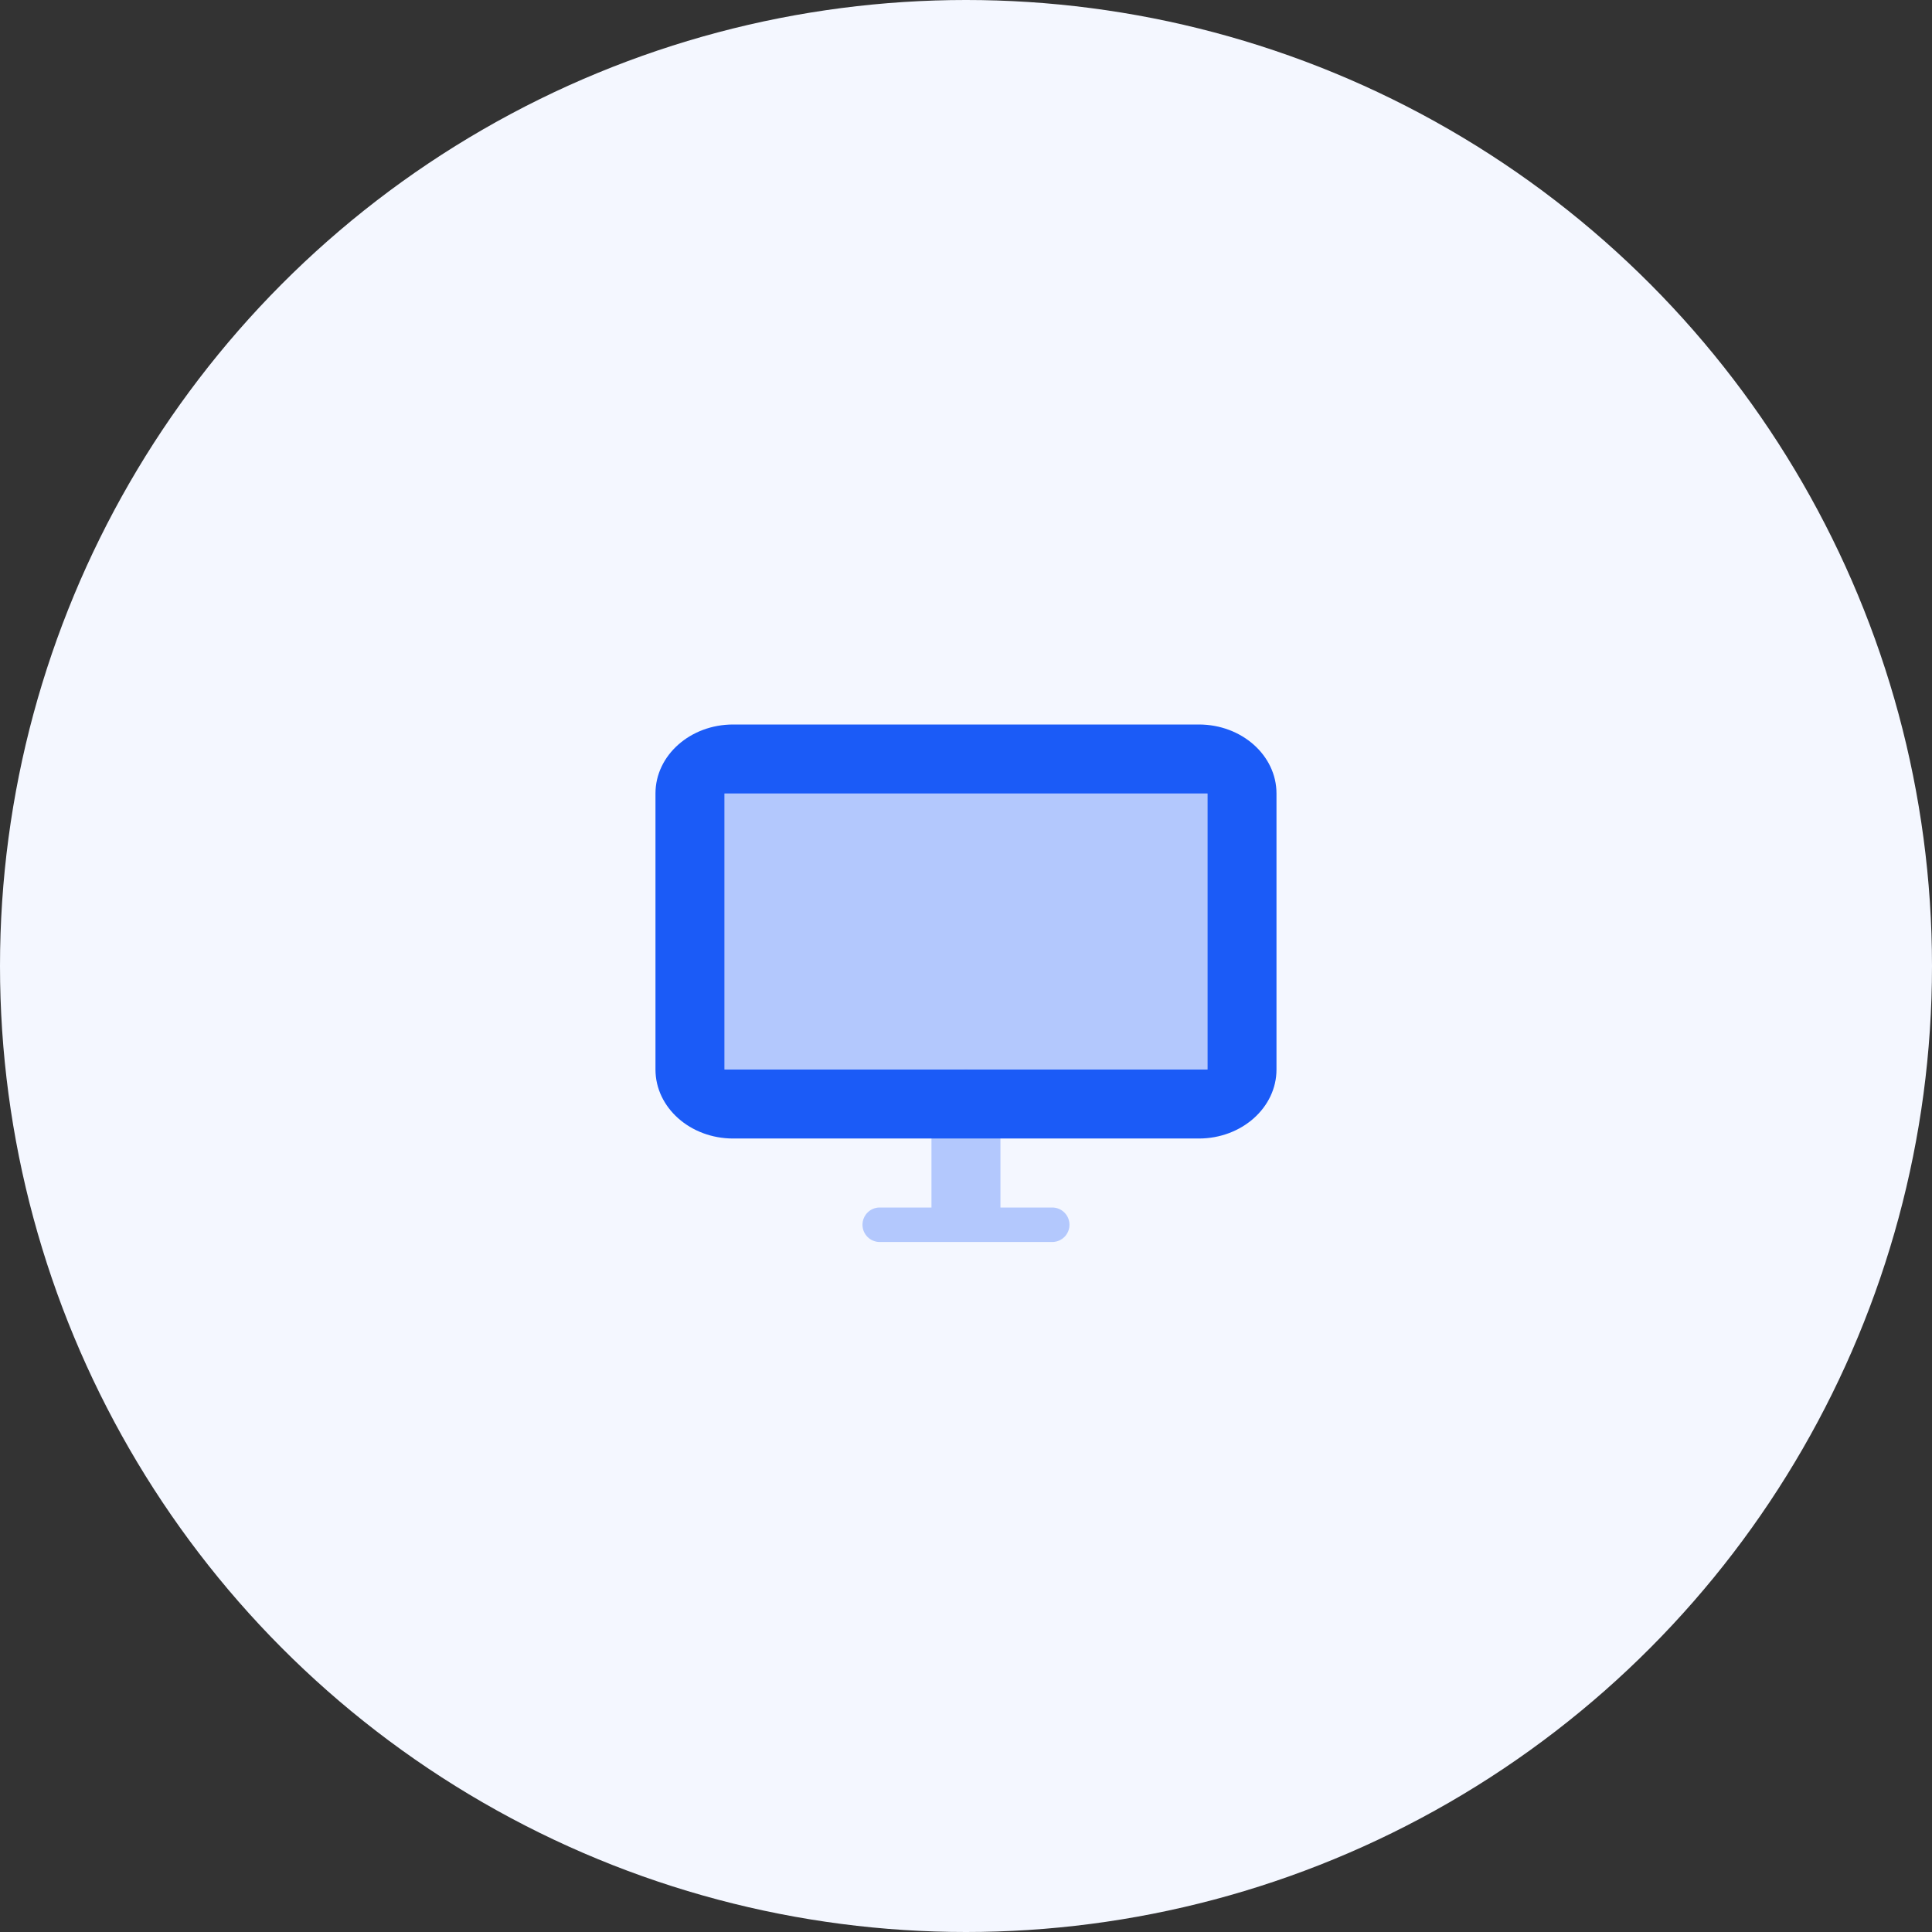 <svg width="48" height="48" viewBox="0 0 48 48" fill="none" xmlns="http://www.w3.org/2000/svg">
<rect x="0" y="0" width="48" height="48" fill="#333333" stroke="none"/>
<circle cx="24" cy="24" r="24" fill="#F4F7FF"/>
<path opacity="0.3" fill-rule="evenodd" clip-rule="evenodd" d="M18 19.714V26.571H30V19.714H18Z" fill="#1B5BF7"/>
<path opacity="0.3" fill-rule="evenodd" clip-rule="evenodd" d="M23.999 26.571C23.526 26.571 23.142 26.955 23.142 27.429V30H21.856C21.62 30 21.428 30.192 21.428 30.429C21.428 30.665 21.62 30.857 21.856 30.857H23.996C23.997 30.857 23.998 30.857 23.999 30.857C24 30.857 24.002 30.857 24.003 30.857H26.142C26.379 30.857 26.571 30.665 26.571 30.429C26.571 30.192 26.379 30 26.142 30H24.856V27.429C24.856 26.955 24.473 26.571 23.999 26.571Z" fill="#1B5BF7"/>
<path fill-rule="evenodd" clip-rule="evenodd" d="M29.785 18H18.214C17.149 18 16.285 18.767 16.285 19.714V26.572C16.285 27.518 17.149 28.286 18.214 28.286H29.785C30.85 28.286 31.714 27.518 31.714 26.572V19.714C31.714 18.767 30.85 18 29.785 18ZM18 26.572V19.714H30V26.572H18Z" fill="#1B5BF7"/>
</svg>
